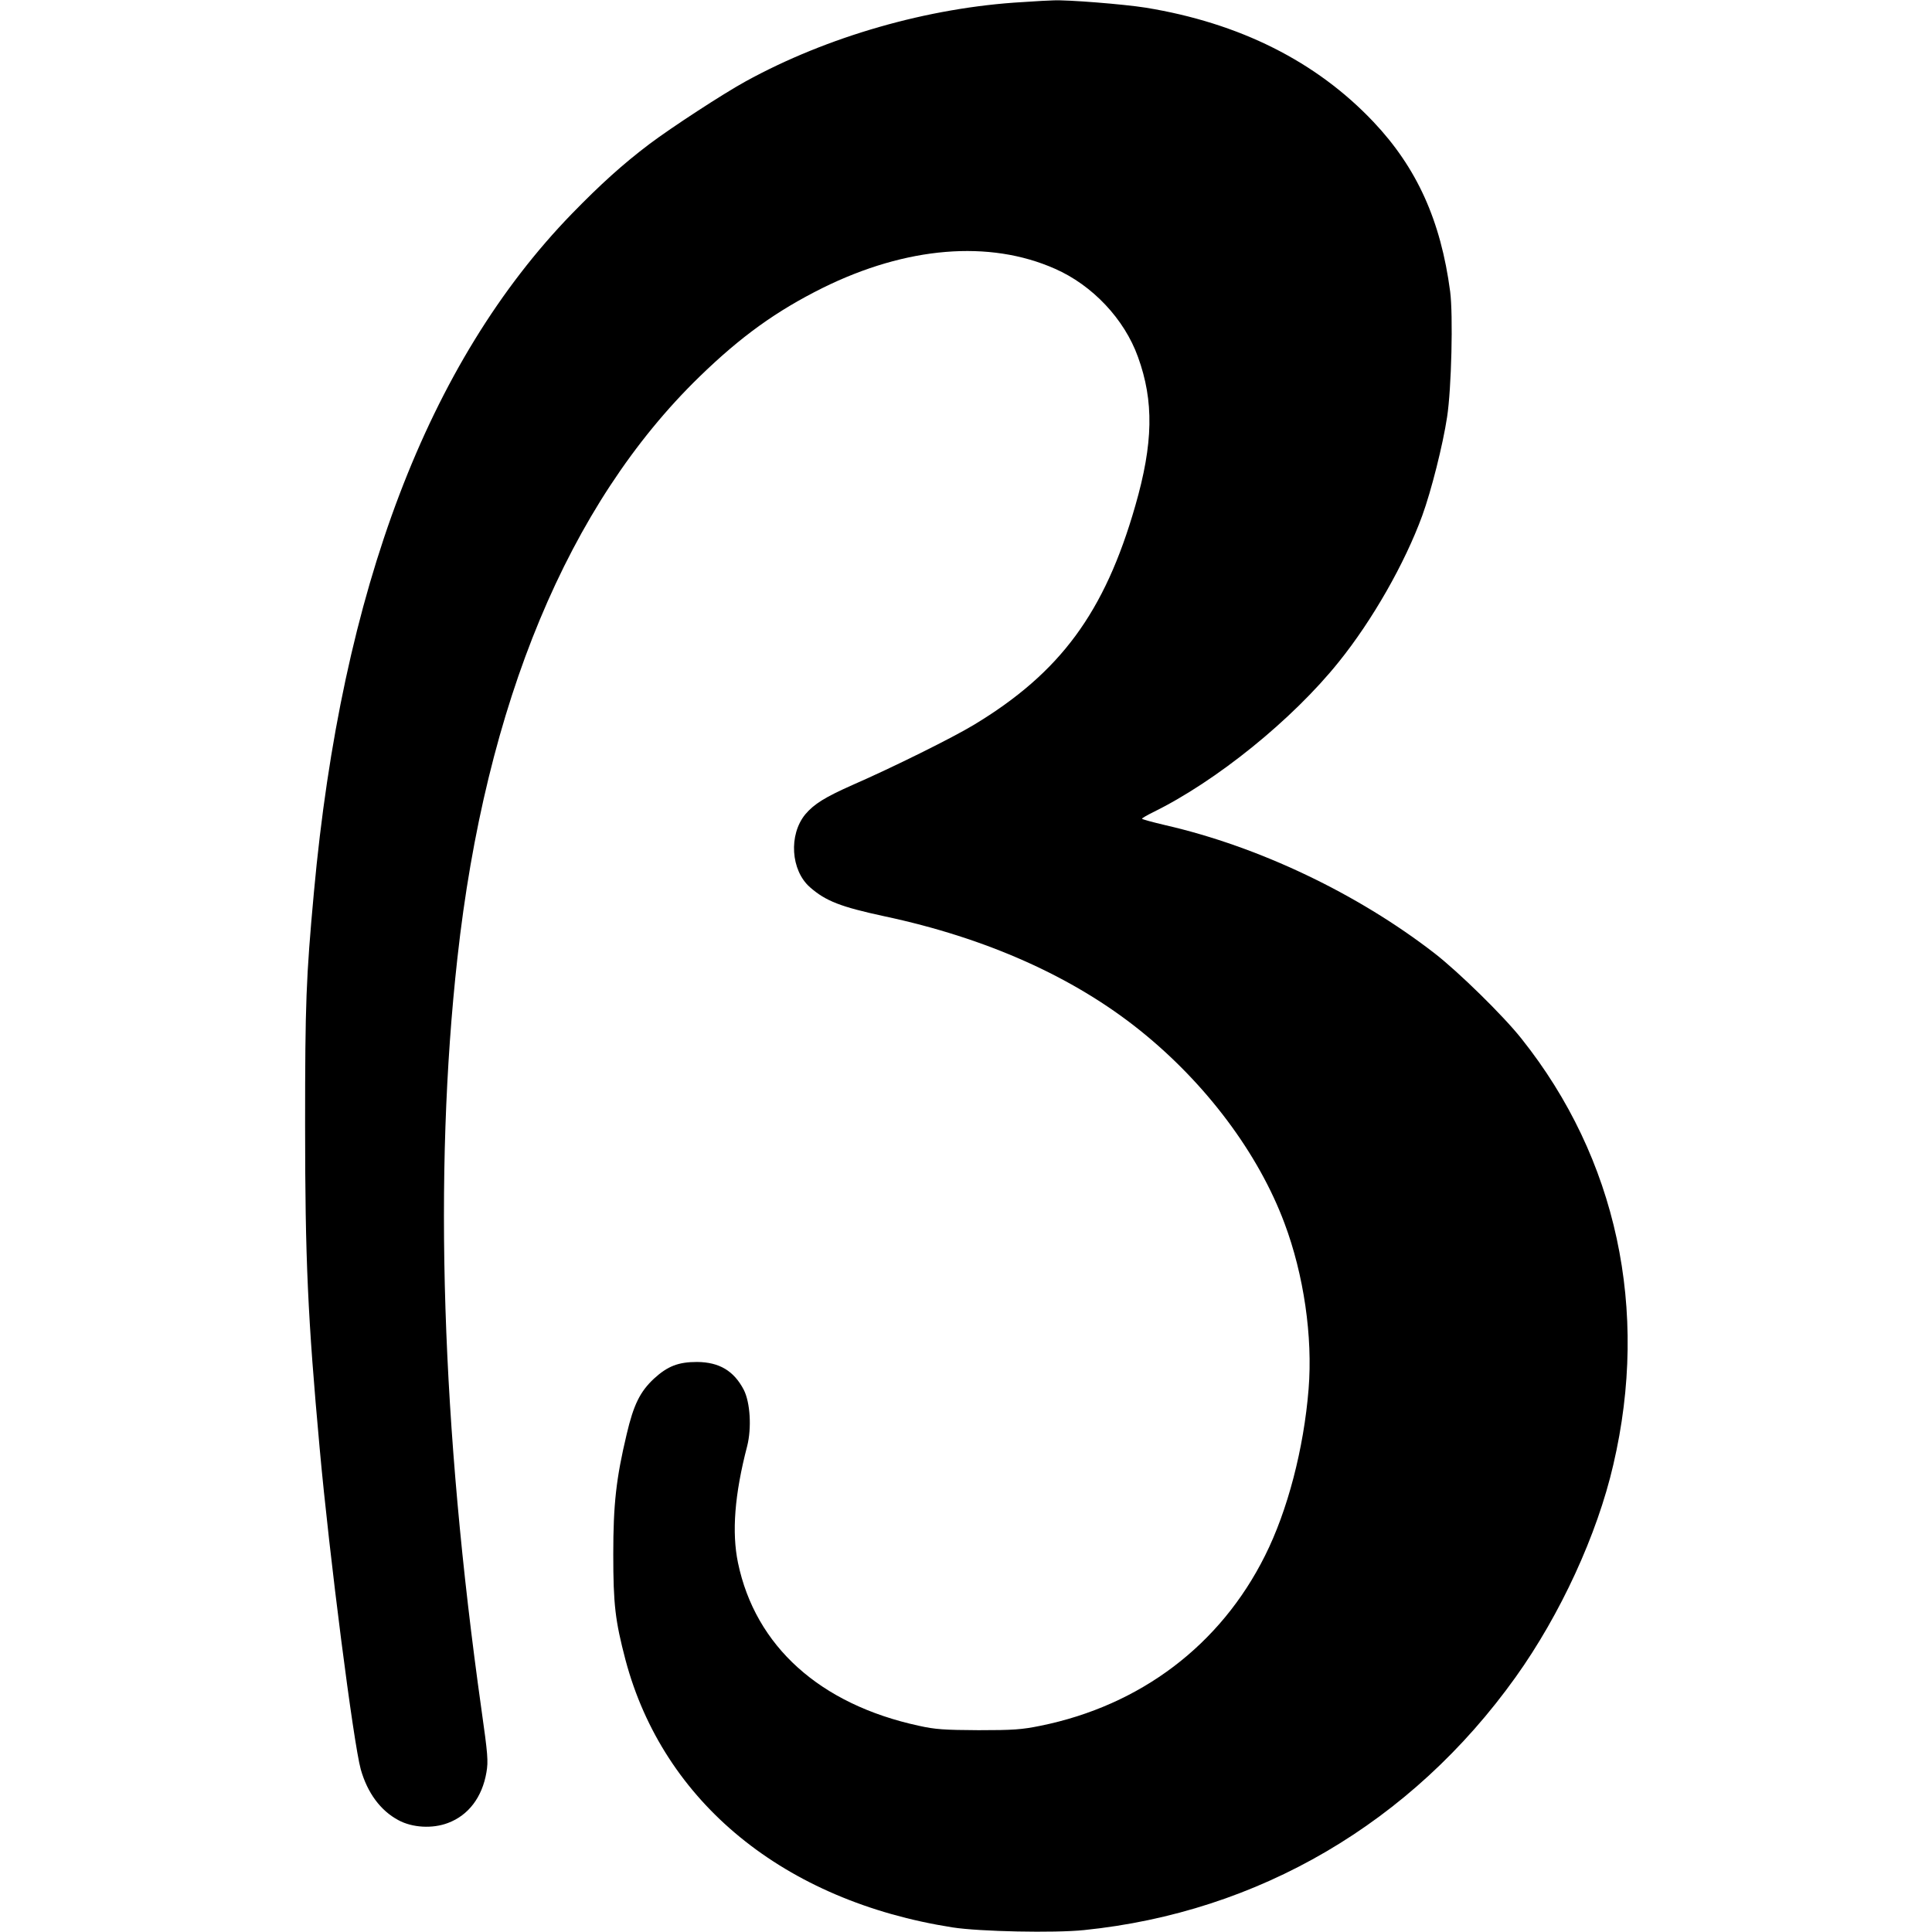 <?xml version="1.0" standalone="no"?>
<!DOCTYPE svg PUBLIC "-//W3C//DTD SVG 20010904//EN"
 "http://www.w3.org/TR/2001/REC-SVG-20010904/DTD/svg10.dtd">
<svg version="1.0" xmlns="http://www.w3.org/2000/svg"
 width="1010pt" height="1010pt" viewBox="0 0 1010 1010"
 preserveAspectRatio="xMidYMid meet">
<g transform="translate(0,1010) scale(0.1,-0.1)"
fill="#000000" stroke="none">
<path d="M5345 10089 c-491 -28 -1021 -180 -1448 -415 -118 -65 -385 -239
-502 -327 -139 -105 -256 -211 -405 -364 -753 -776 -1204 -1962 -1349 -3548
-41 -448 -46 -577 -46 -1215 0 -703 14 -1010 76 -1690 51 -565 177 -1544 215
-1680 35 -123 103 -215 196 -265 73 -40 179 -46 260 -15 107 40 179 135 201
265 10 58 7 94 -26 327 -209 1483 -251 2801 -126 3928 147 1334 581 2375 1265
3040 217 211 402 344 645 465 437 216 871 252 1214 100 196 -86 363 -263 434
-461 84 -231 80 -452 -14 -778 -160 -558 -392 -873 -845 -1146 -111 -67 -419
-220 -634 -314 -144 -64 -200 -99 -246 -153 -88 -107 -76 -293 24 -381 83 -73
162 -103 389 -152 532 -113 987 -316 1337 -597 344 -276 619 -643 755 -1008
101 -269 148 -593 126 -866 -25 -312 -110 -637 -228 -872 -233 -467 -651 -783
-1174 -889 -98 -20 -143 -23 -324 -23 -178 1 -226 4 -311 23 -518 112 -855
416 -946 852 -33 159 -18 357 48 610 24 95 16 229 -18 295 -52 99 -128 144
-244 145 -98 0 -154 -22 -225 -87 -73 -68 -107 -137 -143 -291 -55 -231 -70
-366 -70 -627 0 -263 10 -347 64 -553 198 -744 829 -1260 1710 -1398 142 -22
532 -30 687 -14 912 93 1712 561 2256 1322 234 327 427 746 511 1111 189 809
18 1602 -480 2227 -94 119 -329 349 -454 446 -404 313 -919 558 -1407 670 -68
16 -123 31 -123 34 0 3 26 18 58 34 329 161 729 484 971 786 175 217 345 515
436 764 47 129 108 370 130 516 23 149 32 533 16 656 -49 371 -174 647 -401
887 -299 316 -700 517 -1191 597 -113 18 -411 42 -484 38 -16 0 -88 -4 -160
-9z"/>
</g>
</svg>
